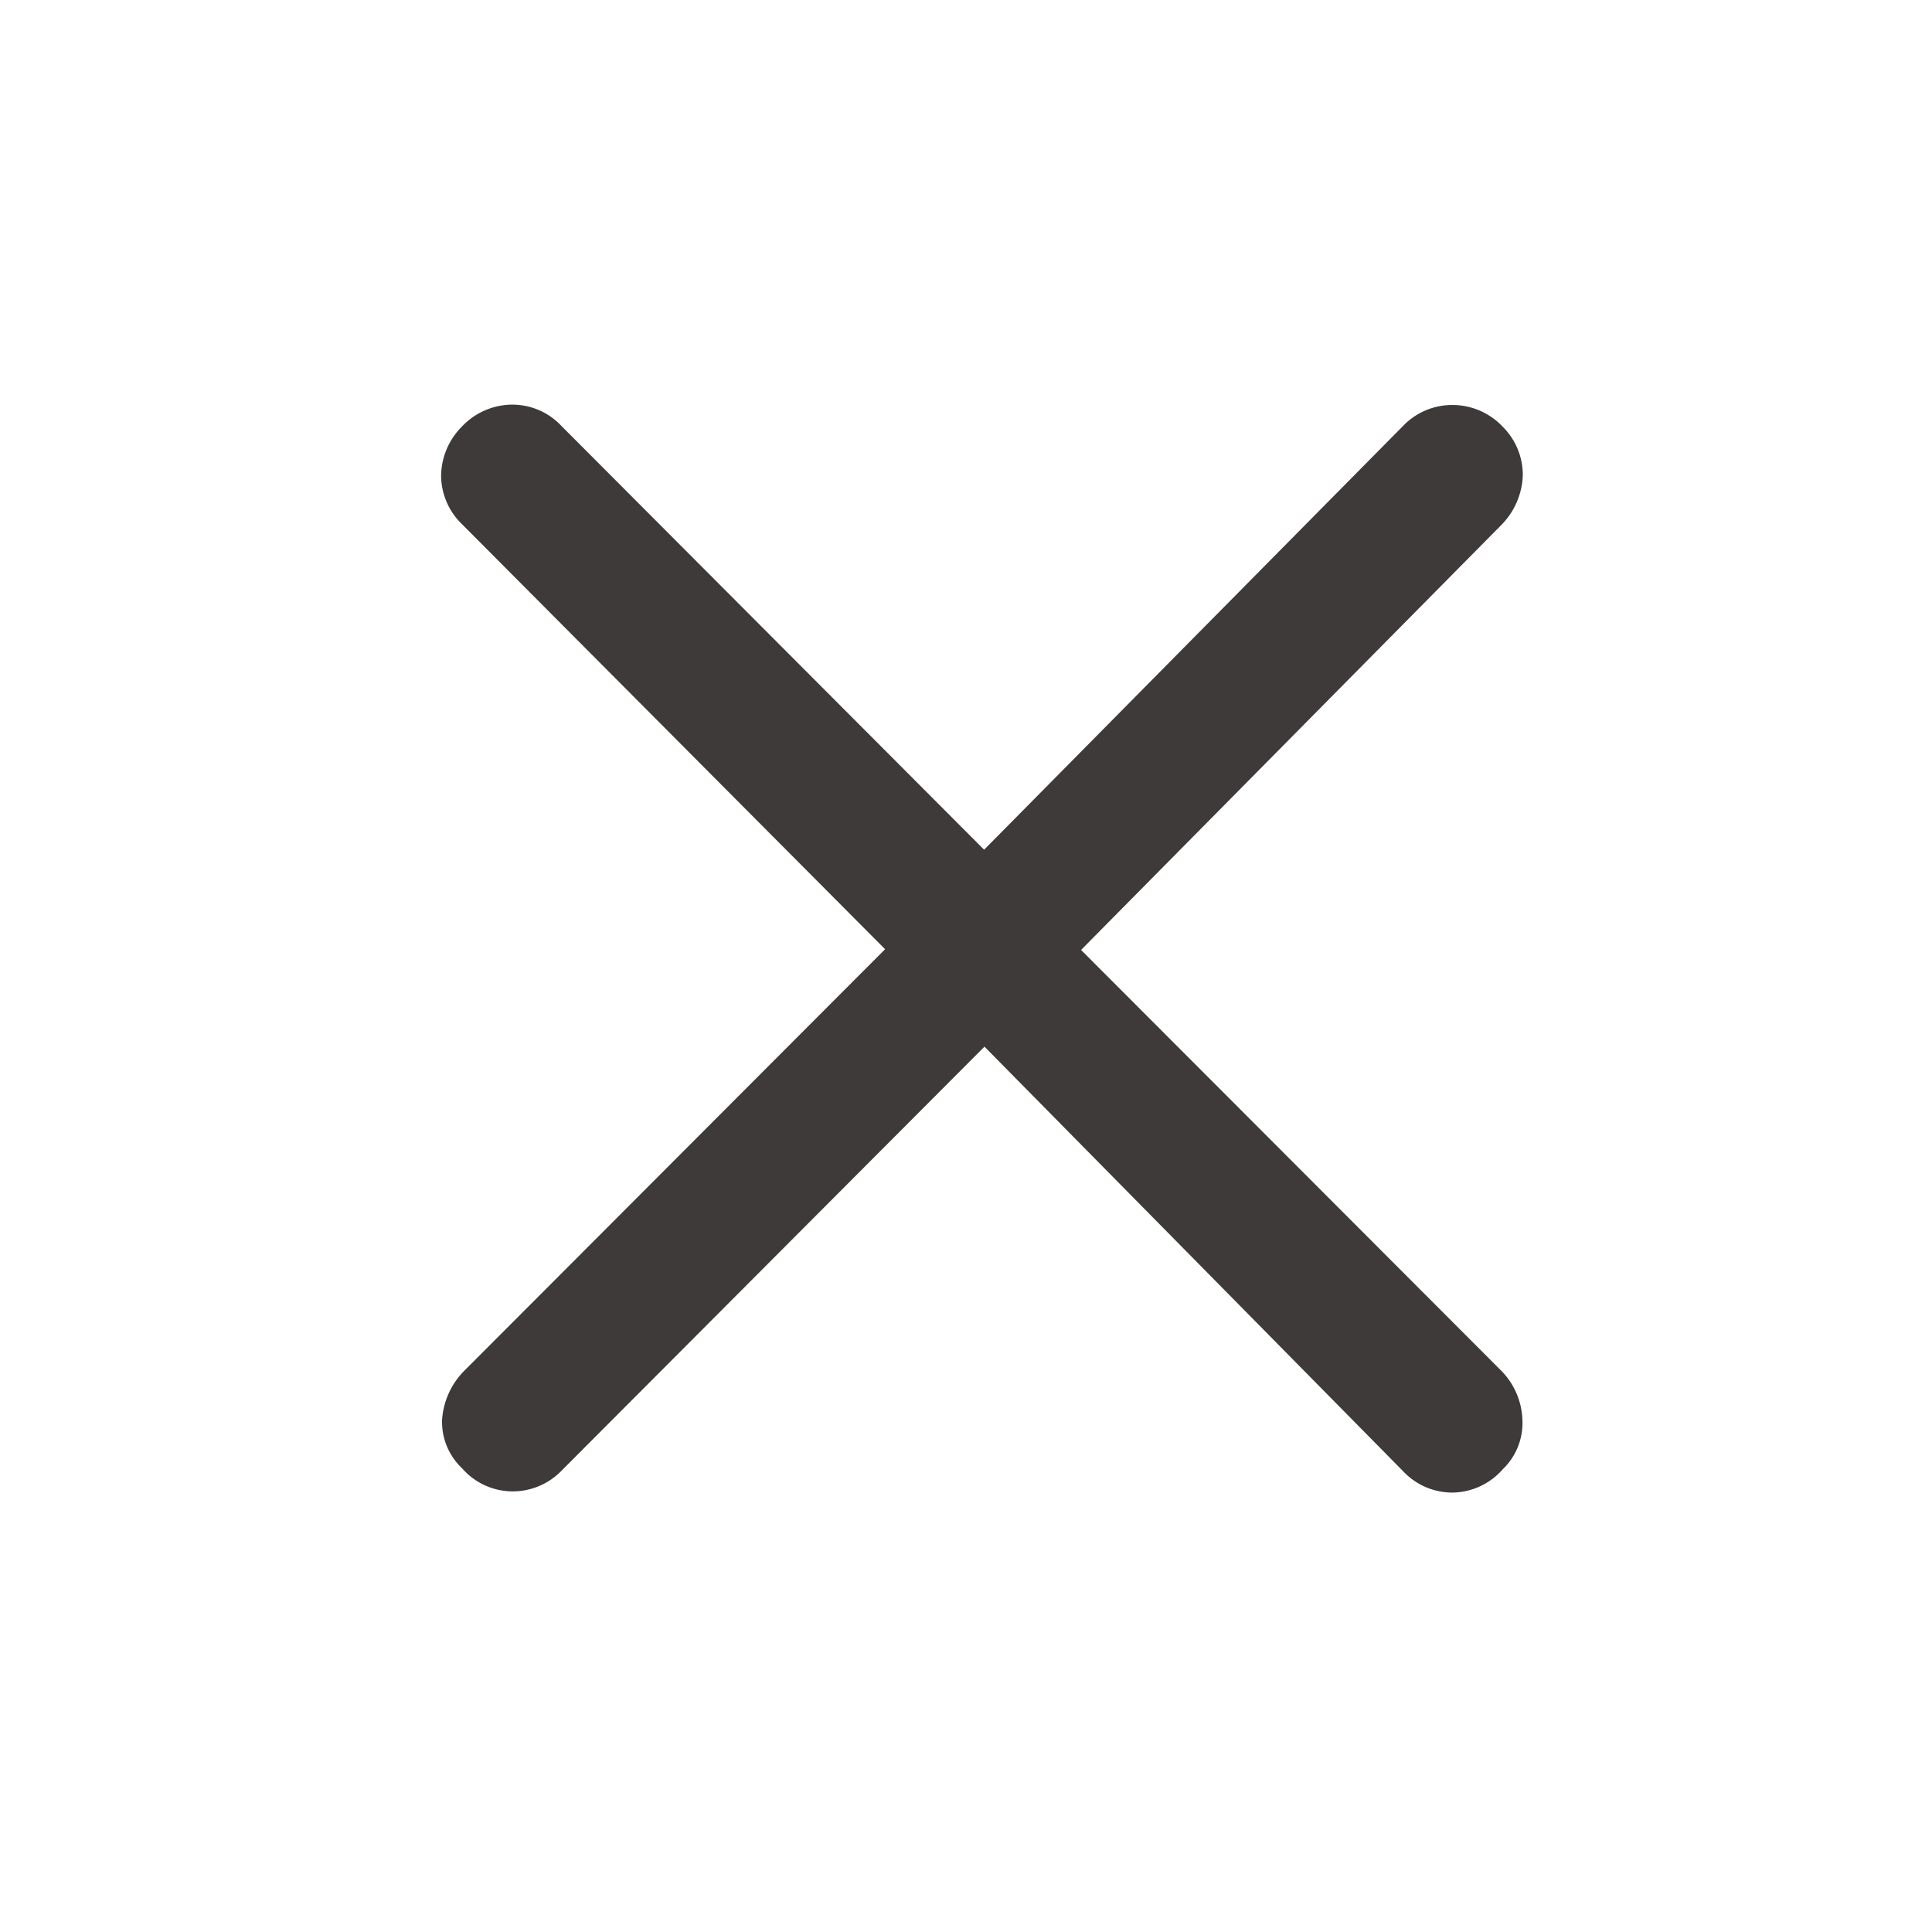 <svg xmlns="http://www.w3.org/2000/svg" xmlns:xlink="http://www.w3.org/1999/xlink" width="16" height="16" viewBox="0 0 16 16">
  <defs>
    <clipPath id="clip-path">
      <rect id="close" width="16" height="16" fill="none"/>
    </clipPath>
  </defs>
  <g id="close-2" data-name="close" clip-path="url(#clip-path)">
    <path id="パス_1560" data-name="パス 1560" d="M13.479,14.224l-3.5,3.509a.563.563,0,0,1-.41.174.556.556,0,0,1-.416-.191.528.528,0,0,1-.166-.4.636.636,0,0,1,.183-.407l3.486-3.492L9.15,9.895A.564.564,0,0,1,8.979,9.5a.586.586,0,0,1,.171-.41.577.577,0,0,1,.413-.183.557.557,0,0,1,.413.177l3.5,3.509,3.469-3.509a.563.563,0,0,1,.41-.174.571.571,0,0,1,.416.18.562.562,0,0,1,.166.407.615.615,0,0,1-.171.4l-3.487,3.526,3.487,3.492a.609.609,0,0,1,.168.4.53.53,0,0,1-.162.408.564.564,0,0,1-.413.194.559.559,0,0,1-.413-.177Z" transform="translate(-5.326 -5.556)" fill="#3e3a39"/>
  </g>
</svg>

